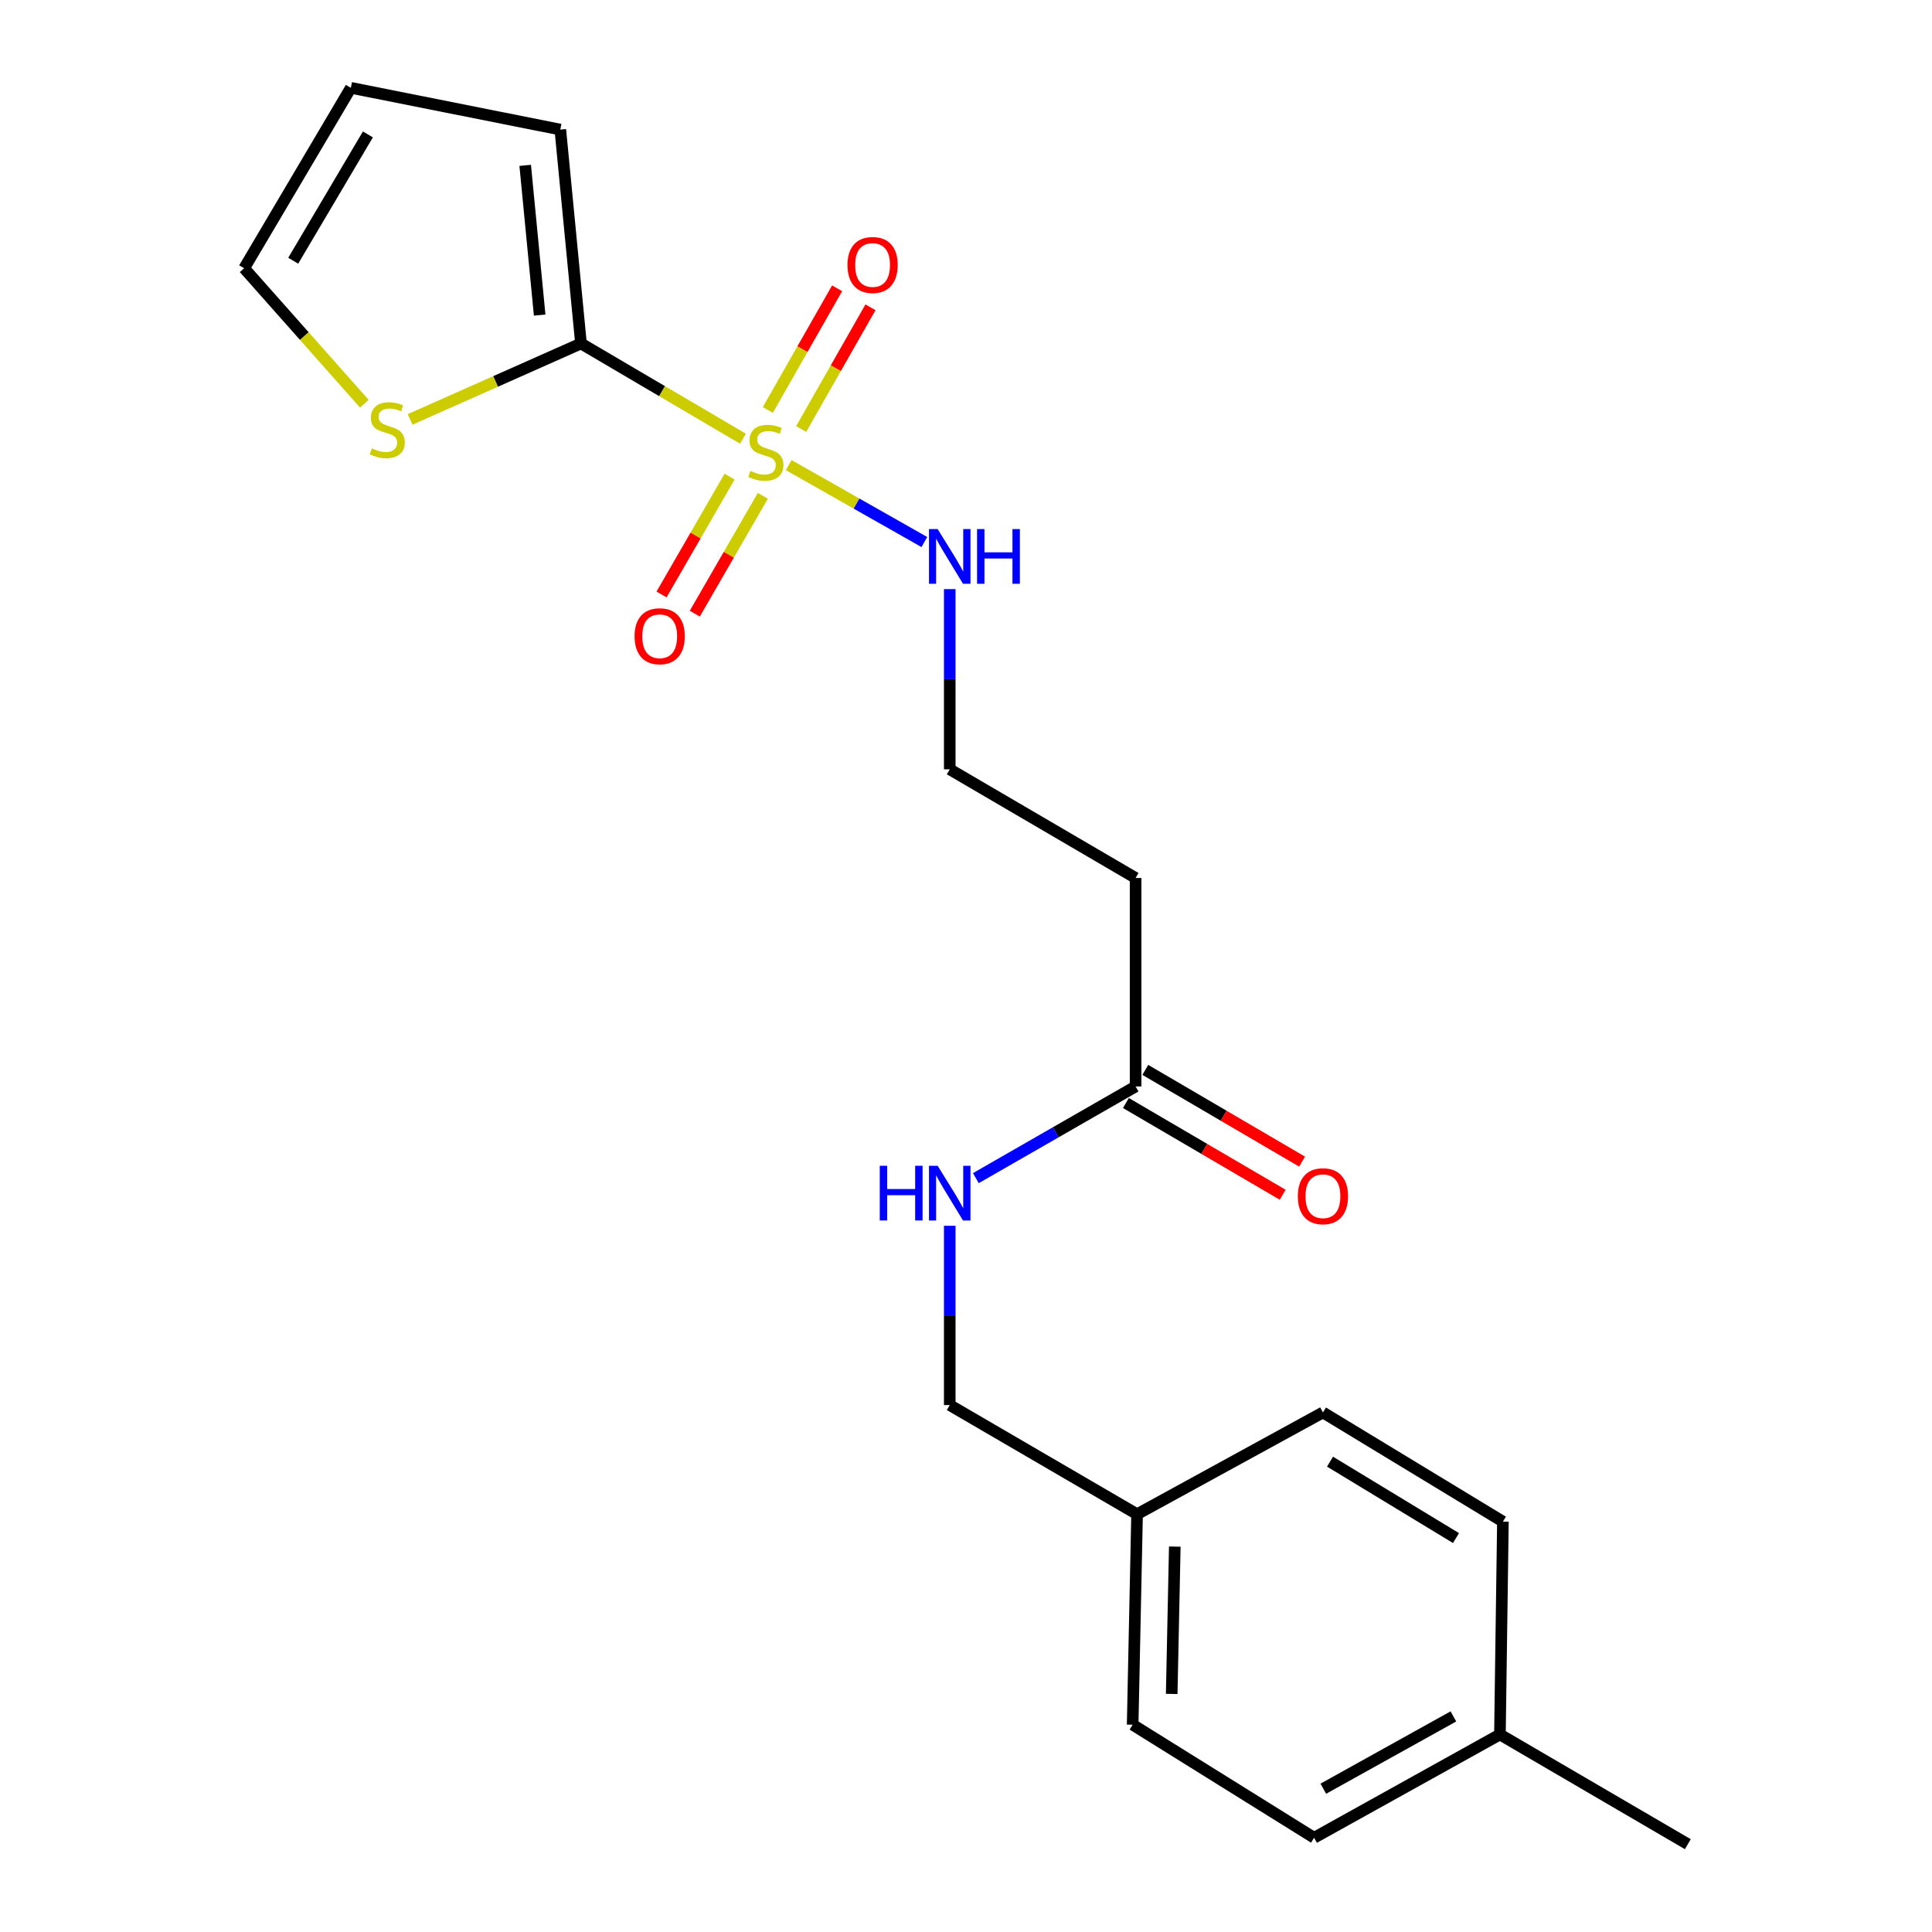<?xml version='1.0' encoding='iso-8859-1'?>
<svg version='1.1' baseProfile='full'
              xmlns='http://www.w3.org/2000/svg'
                      xmlns:rdkit='http://www.rdkit.org/xml'
                      xmlns:xlink='http://www.w3.org/1999/xlink'
                  xml:space='preserve'
width='1000px' height='1000px' viewBox='0 0 1000 1000'>
<!-- END OF HEADER -->
<rect style='opacity:1.0;fill:#FFFFFF;stroke:none' width='1000' height='1000' x='0' y='0'> </rect>
<path class='bond-0' d='M 384.561,227.072 L 342.638,202.43' style='fill:none;fill-rule:evenodd;stroke:#CCCC00;stroke-width:6px;stroke-linecap:butt;stroke-linejoin:miter;stroke-opacity:1' />
<path class='bond-0' d='M 342.638,202.43 L 300.715,177.788' style='fill:none;fill-rule:evenodd;stroke:#000000;stroke-width:6px;stroke-linecap:butt;stroke-linejoin:miter;stroke-opacity:1' />
<path class='bond-3' d='M 414.683,222.05 L 432.625,190.556' style='fill:none;fill-rule:evenodd;stroke:#CCCC00;stroke-width:6px;stroke-linecap:butt;stroke-linejoin:miter;stroke-opacity:1' />
<path class='bond-3' d='M 432.625,190.556 L 450.566,159.063' style='fill:none;fill-rule:evenodd;stroke:#FF0000;stroke-width:6px;stroke-linecap:butt;stroke-linejoin:miter;stroke-opacity:1' />
<path class='bond-3' d='M 397.416,212.212 L 415.357,180.719' style='fill:none;fill-rule:evenodd;stroke:#CCCC00;stroke-width:6px;stroke-linecap:butt;stroke-linejoin:miter;stroke-opacity:1' />
<path class='bond-3' d='M 415.357,180.719 L 433.298,149.226' style='fill:none;fill-rule:evenodd;stroke:#FF0000;stroke-width:6px;stroke-linecap:butt;stroke-linejoin:miter;stroke-opacity:1' />
<path class='bond-4' d='M 377.633,246.7 L 360.022,277.203' style='fill:none;fill-rule:evenodd;stroke:#CCCC00;stroke-width:6px;stroke-linecap:butt;stroke-linejoin:miter;stroke-opacity:1' />
<path class='bond-4' d='M 360.022,277.203 L 342.411,307.706' style='fill:none;fill-rule:evenodd;stroke:#FF0000;stroke-width:6px;stroke-linecap:butt;stroke-linejoin:miter;stroke-opacity:1' />
<path class='bond-4' d='M 394.844,256.637 L 377.233,287.14' style='fill:none;fill-rule:evenodd;stroke:#CCCC00;stroke-width:6px;stroke-linecap:butt;stroke-linejoin:miter;stroke-opacity:1' />
<path class='bond-4' d='M 377.233,287.14 L 359.622,317.643' style='fill:none;fill-rule:evenodd;stroke:#FF0000;stroke-width:6px;stroke-linecap:butt;stroke-linejoin:miter;stroke-opacity:1' />
<path class='bond-5' d='M 408.231,240.741 L 443.341,260.65' style='fill:none;fill-rule:evenodd;stroke:#CCCC00;stroke-width:6px;stroke-linecap:butt;stroke-linejoin:miter;stroke-opacity:1' />
<path class='bond-5' d='M 443.341,260.65 L 478.451,280.559' style='fill:none;fill-rule:evenodd;stroke:#0000FF;stroke-width:6px;stroke-linecap:butt;stroke-linejoin:miter;stroke-opacity:1' />
<path class='bond-1' d='M 300.715,177.788 L 256.491,197.441' style='fill:none;fill-rule:evenodd;stroke:#000000;stroke-width:6px;stroke-linecap:butt;stroke-linejoin:miter;stroke-opacity:1' />
<path class='bond-1' d='M 256.491,197.441 L 212.267,217.094' style='fill:none;fill-rule:evenodd;stroke:#CCCC00;stroke-width:6px;stroke-linecap:butt;stroke-linejoin:miter;stroke-opacity:1' />
<path class='bond-6' d='M 300.715,177.788 L 290.017,67.072' style='fill:none;fill-rule:evenodd;stroke:#000000;stroke-width:6px;stroke-linecap:butt;stroke-linejoin:miter;stroke-opacity:1' />
<path class='bond-6' d='M 279.33,163.092 L 271.841,85.591' style='fill:none;fill-rule:evenodd;stroke:#000000;stroke-width:6px;stroke-linecap:butt;stroke-linejoin:miter;stroke-opacity:1' />
<path class='bond-9' d='M 188.574,208.965 L 157.478,173.907' style='fill:none;fill-rule:evenodd;stroke:#CCCC00;stroke-width:6px;stroke-linecap:butt;stroke-linejoin:miter;stroke-opacity:1' />
<path class='bond-9' d='M 157.478,173.907 L 126.383,138.848' style='fill:none;fill-rule:evenodd;stroke:#000000;stroke-width:6px;stroke-linecap:butt;stroke-linejoin:miter;stroke-opacity:1' />
<path class='bond-2' d='M 587.785,562.347 L 587.785,454.446' style='fill:none;fill-rule:evenodd;stroke:#000000;stroke-width:6px;stroke-linecap:butt;stroke-linejoin:miter;stroke-opacity:1' />
<path class='bond-7' d='M 587.785,562.347 L 546.442,586.076' style='fill:none;fill-rule:evenodd;stroke:#000000;stroke-width:6px;stroke-linecap:butt;stroke-linejoin:miter;stroke-opacity:1' />
<path class='bond-7' d='M 546.442,586.076 L 505.1,609.805' style='fill:none;fill-rule:evenodd;stroke:#0000FF;stroke-width:6px;stroke-linecap:butt;stroke-linejoin:miter;stroke-opacity:1' />
<path class='bond-11' d='M 582.766,570.923 L 623.347,594.667' style='fill:none;fill-rule:evenodd;stroke:#000000;stroke-width:6px;stroke-linecap:butt;stroke-linejoin:miter;stroke-opacity:1' />
<path class='bond-11' d='M 623.347,594.667 L 663.928,618.412' style='fill:none;fill-rule:evenodd;stroke:#FF0000;stroke-width:6px;stroke-linecap:butt;stroke-linejoin:miter;stroke-opacity:1' />
<path class='bond-11' d='M 592.803,553.77 L 633.384,577.515' style='fill:none;fill-rule:evenodd;stroke:#000000;stroke-width:6px;stroke-linecap:butt;stroke-linejoin:miter;stroke-opacity:1' />
<path class='bond-11' d='M 633.384,577.515 L 673.964,601.259' style='fill:none;fill-rule:evenodd;stroke:#FF0000;stroke-width:6px;stroke-linecap:butt;stroke-linejoin:miter;stroke-opacity:1' />
<path class='bond-12' d='M 491.587,304.922 L 491.587,351.558' style='fill:none;fill-rule:evenodd;stroke:#0000FF;stroke-width:6px;stroke-linecap:butt;stroke-linejoin:miter;stroke-opacity:1' />
<path class='bond-12' d='M 491.587,351.558 L 491.587,398.194' style='fill:none;fill-rule:evenodd;stroke:#000000;stroke-width:6px;stroke-linecap:butt;stroke-linejoin:miter;stroke-opacity:1' />
<path class='bond-10' d='M 290.017,67.072 L 181.597,45.455' style='fill:none;fill-rule:evenodd;stroke:#000000;stroke-width:6px;stroke-linecap:butt;stroke-linejoin:miter;stroke-opacity:1' />
<path class='bond-13' d='M 491.587,634.464 L 491.587,680.863' style='fill:none;fill-rule:evenodd;stroke:#0000FF;stroke-width:6px;stroke-linecap:butt;stroke-linejoin:miter;stroke-opacity:1' />
<path class='bond-13' d='M 491.587,680.863 L 491.587,727.262' style='fill:none;fill-rule:evenodd;stroke:#000000;stroke-width:6px;stroke-linecap:butt;stroke-linejoin:miter;stroke-opacity:1' />
<path class='bond-8' d='M 587.785,454.446 L 491.587,398.194' style='fill:none;fill-rule:evenodd;stroke:#000000;stroke-width:6px;stroke-linecap:butt;stroke-linejoin:miter;stroke-opacity:1' />
<path class='bond-21' d='M 126.383,138.848 L 181.597,45.455' style='fill:none;fill-rule:evenodd;stroke:#000000;stroke-width:6px;stroke-linecap:butt;stroke-linejoin:miter;stroke-opacity:1' />
<path class='bond-21' d='M 151.772,134.953 L 190.422,69.577' style='fill:none;fill-rule:evenodd;stroke:#000000;stroke-width:6px;stroke-linecap:butt;stroke-linejoin:miter;stroke-opacity:1' />
<path class='bond-14' d='M 491.587,727.262 L 588.546,783.757' style='fill:none;fill-rule:evenodd;stroke:#000000;stroke-width:6px;stroke-linecap:butt;stroke-linejoin:miter;stroke-opacity:1' />
<path class='bond-16' d='M 588.546,783.757 L 684.755,731.082' style='fill:none;fill-rule:evenodd;stroke:#000000;stroke-width:6px;stroke-linecap:butt;stroke-linejoin:miter;stroke-opacity:1' />
<path class='bond-17' d='M 588.546,783.757 L 586.261,892.707' style='fill:none;fill-rule:evenodd;stroke:#000000;stroke-width:6px;stroke-linecap:butt;stroke-linejoin:miter;stroke-opacity:1' />
<path class='bond-17' d='M 608.072,800.516 L 606.473,876.781' style='fill:none;fill-rule:evenodd;stroke:#000000;stroke-width:6px;stroke-linecap:butt;stroke-linejoin:miter;stroke-opacity:1' />
<path class='bond-15' d='M 776.36,897.763 L 680.173,951.222' style='fill:none;fill-rule:evenodd;stroke:#000000;stroke-width:6px;stroke-linecap:butt;stroke-linejoin:miter;stroke-opacity:1' />
<path class='bond-15' d='M 752.277,888.411 L 684.947,925.833' style='fill:none;fill-rule:evenodd;stroke:#000000;stroke-width:6px;stroke-linecap:butt;stroke-linejoin:miter;stroke-opacity:1' />
<path class='bond-20' d='M 776.36,897.763 L 873.617,954.545' style='fill:none;fill-rule:evenodd;stroke:#000000;stroke-width:6px;stroke-linecap:butt;stroke-linejoin:miter;stroke-opacity:1' />
<path class='bond-22' d='M 776.36,897.763 L 777.905,787.588' style='fill:none;fill-rule:evenodd;stroke:#000000;stroke-width:6px;stroke-linecap:butt;stroke-linejoin:miter;stroke-opacity:1' />
<path class='bond-18' d='M 684.755,731.082 L 777.905,787.588' style='fill:none;fill-rule:evenodd;stroke:#000000;stroke-width:6px;stroke-linecap:butt;stroke-linejoin:miter;stroke-opacity:1' />
<path class='bond-18' d='M 688.42,756.549 L 753.626,796.104' style='fill:none;fill-rule:evenodd;stroke:#000000;stroke-width:6px;stroke-linecap:butt;stroke-linejoin:miter;stroke-opacity:1' />
<path class='bond-19' d='M 586.261,892.707 L 680.173,951.222' style='fill:none;fill-rule:evenodd;stroke:#000000;stroke-width:6px;stroke-linecap:butt;stroke-linejoin:miter;stroke-opacity:1' />
<path  class='atom-0' d='M 388.416 243.761
Q 388.736 243.881, 390.056 244.441
Q 391.376 245.001, 392.816 245.361
Q 394.296 245.681, 395.736 245.681
Q 398.416 245.681, 399.976 244.401
Q 401.536 243.081, 401.536 240.801
Q 401.536 239.241, 400.736 238.281
Q 399.976 237.321, 398.776 236.801
Q 397.576 236.281, 395.576 235.681
Q 393.056 234.921, 391.536 234.201
Q 390.056 233.481, 388.976 231.961
Q 387.936 230.441, 387.936 227.881
Q 387.936 224.321, 390.336 222.121
Q 392.776 219.921, 397.576 219.921
Q 400.856 219.921, 404.576 221.481
L 403.656 224.561
Q 400.256 223.161, 397.696 223.161
Q 394.936 223.161, 393.416 224.321
Q 391.896 225.441, 391.936 227.401
Q 391.936 228.921, 392.696 229.841
Q 393.496 230.761, 394.616 231.281
Q 395.776 231.801, 397.696 232.401
Q 400.256 233.201, 401.776 234.001
Q 403.296 234.801, 404.376 236.441
Q 405.496 238.041, 405.496 240.801
Q 405.496 244.721, 402.856 246.841
Q 400.256 248.921, 395.896 248.921
Q 393.376 248.921, 391.456 248.361
Q 389.576 247.841, 387.336 246.921
L 388.416 243.761
' fill='#CCCC00'/>
<path  class='atom-2' d='M 192.444 232.069
Q 192.764 232.189, 194.084 232.749
Q 195.404 233.309, 196.844 233.669
Q 198.324 233.989, 199.764 233.989
Q 202.444 233.989, 204.004 232.709
Q 205.564 231.389, 205.564 229.109
Q 205.564 227.549, 204.764 226.589
Q 204.004 225.629, 202.804 225.109
Q 201.604 224.589, 199.604 223.989
Q 197.084 223.229, 195.564 222.509
Q 194.084 221.789, 193.004 220.269
Q 191.964 218.749, 191.964 216.189
Q 191.964 212.629, 194.364 210.429
Q 196.804 208.229, 201.604 208.229
Q 204.884 208.229, 208.604 209.789
L 207.684 212.869
Q 204.284 211.469, 201.724 211.469
Q 198.964 211.469, 197.444 212.629
Q 195.924 213.749, 195.964 215.709
Q 195.964 217.229, 196.724 218.149
Q 197.524 219.069, 198.644 219.589
Q 199.804 220.109, 201.724 220.709
Q 204.284 221.509, 205.804 222.309
Q 207.324 223.109, 208.404 224.749
Q 209.524 226.349, 209.524 229.109
Q 209.524 233.029, 206.884 235.149
Q 204.284 237.229, 199.924 237.229
Q 197.404 237.229, 195.484 236.669
Q 193.604 236.149, 191.364 235.229
L 192.444 232.069
' fill='#CCCC00'/>
<path  class='atom-4' d='M 438.653 137.161
Q 438.653 130.361, 442.013 126.561
Q 445.373 122.761, 451.653 122.761
Q 457.933 122.761, 461.293 126.561
Q 464.653 130.361, 464.653 137.161
Q 464.653 144.041, 461.253 147.961
Q 457.853 151.841, 451.653 151.841
Q 445.413 151.841, 442.013 147.961
Q 438.653 144.081, 438.653 137.161
M 451.653 148.641
Q 455.973 148.641, 458.293 145.761
Q 460.653 142.841, 460.653 137.161
Q 460.653 131.601, 458.293 128.801
Q 455.973 125.961, 451.653 125.961
Q 447.333 125.961, 444.973 128.761
Q 442.653 131.561, 442.653 137.161
Q 442.653 142.881, 444.973 145.761
Q 447.333 148.641, 451.653 148.641
' fill='#FF0000'/>
<path  class='atom-5' d='M 328.456 329.314
Q 328.456 322.514, 331.816 318.714
Q 335.176 314.914, 341.456 314.914
Q 347.736 314.914, 351.096 318.714
Q 354.456 322.514, 354.456 329.314
Q 354.456 336.194, 351.056 340.114
Q 347.656 343.994, 341.456 343.994
Q 335.216 343.994, 331.816 340.114
Q 328.456 336.234, 328.456 329.314
M 341.456 340.794
Q 345.776 340.794, 348.096 337.914
Q 350.456 334.994, 350.456 329.314
Q 350.456 323.754, 348.096 320.954
Q 345.776 318.114, 341.456 318.114
Q 337.136 318.114, 334.776 320.914
Q 332.456 323.714, 332.456 329.314
Q 332.456 335.034, 334.776 337.914
Q 337.136 340.794, 341.456 340.794
' fill='#FF0000'/>
<path  class='atom-6' d='M 485.327 273.848
L 494.607 288.848
Q 495.527 290.328, 497.007 293.008
Q 498.487 295.688, 498.567 295.848
L 498.567 273.848
L 502.327 273.848
L 502.327 302.168
L 498.447 302.168
L 488.487 285.768
Q 487.327 283.848, 486.087 281.648
Q 484.887 279.448, 484.527 278.768
L 484.527 302.168
L 480.847 302.168
L 480.847 273.848
L 485.327 273.848
' fill='#0000FF'/>
<path  class='atom-6' d='M 505.727 273.848
L 509.567 273.848
L 509.567 285.888
L 524.047 285.888
L 524.047 273.848
L 527.887 273.848
L 527.887 302.168
L 524.047 302.168
L 524.047 289.088
L 509.567 289.088
L 509.567 302.168
L 505.727 302.168
L 505.727 273.848
' fill='#0000FF'/>
<path  class='atom-8' d='M 455.367 603.401
L 459.207 603.401
L 459.207 615.441
L 473.687 615.441
L 473.687 603.401
L 477.527 603.401
L 477.527 631.721
L 473.687 631.721
L 473.687 618.641
L 459.207 618.641
L 459.207 631.721
L 455.367 631.721
L 455.367 603.401
' fill='#0000FF'/>
<path  class='atom-8' d='M 485.327 603.401
L 494.607 618.401
Q 495.527 619.881, 497.007 622.561
Q 498.487 625.241, 498.567 625.401
L 498.567 603.401
L 502.327 603.401
L 502.327 631.721
L 498.447 631.721
L 488.487 615.321
Q 487.327 613.401, 486.087 611.201
Q 484.887 609.001, 484.527 608.321
L 484.527 631.721
L 480.847 631.721
L 480.847 603.401
L 485.327 603.401
' fill='#0000FF'/>
<path  class='atom-12' d='M 671.755 619.165
Q 671.755 612.365, 675.115 608.565
Q 678.475 604.765, 684.755 604.765
Q 691.035 604.765, 694.395 608.565
Q 697.755 612.365, 697.755 619.165
Q 697.755 626.045, 694.355 629.965
Q 690.955 633.845, 684.755 633.845
Q 678.515 633.845, 675.115 629.965
Q 671.755 626.085, 671.755 619.165
M 684.755 630.645
Q 689.075 630.645, 691.395 627.765
Q 693.755 624.845, 693.755 619.165
Q 693.755 613.605, 691.395 610.805
Q 689.075 607.965, 684.755 607.965
Q 680.435 607.965, 678.075 610.765
Q 675.755 613.565, 675.755 619.165
Q 675.755 624.885, 678.075 627.765
Q 680.435 630.645, 684.755 630.645
' fill='#FF0000'/>
</svg>
